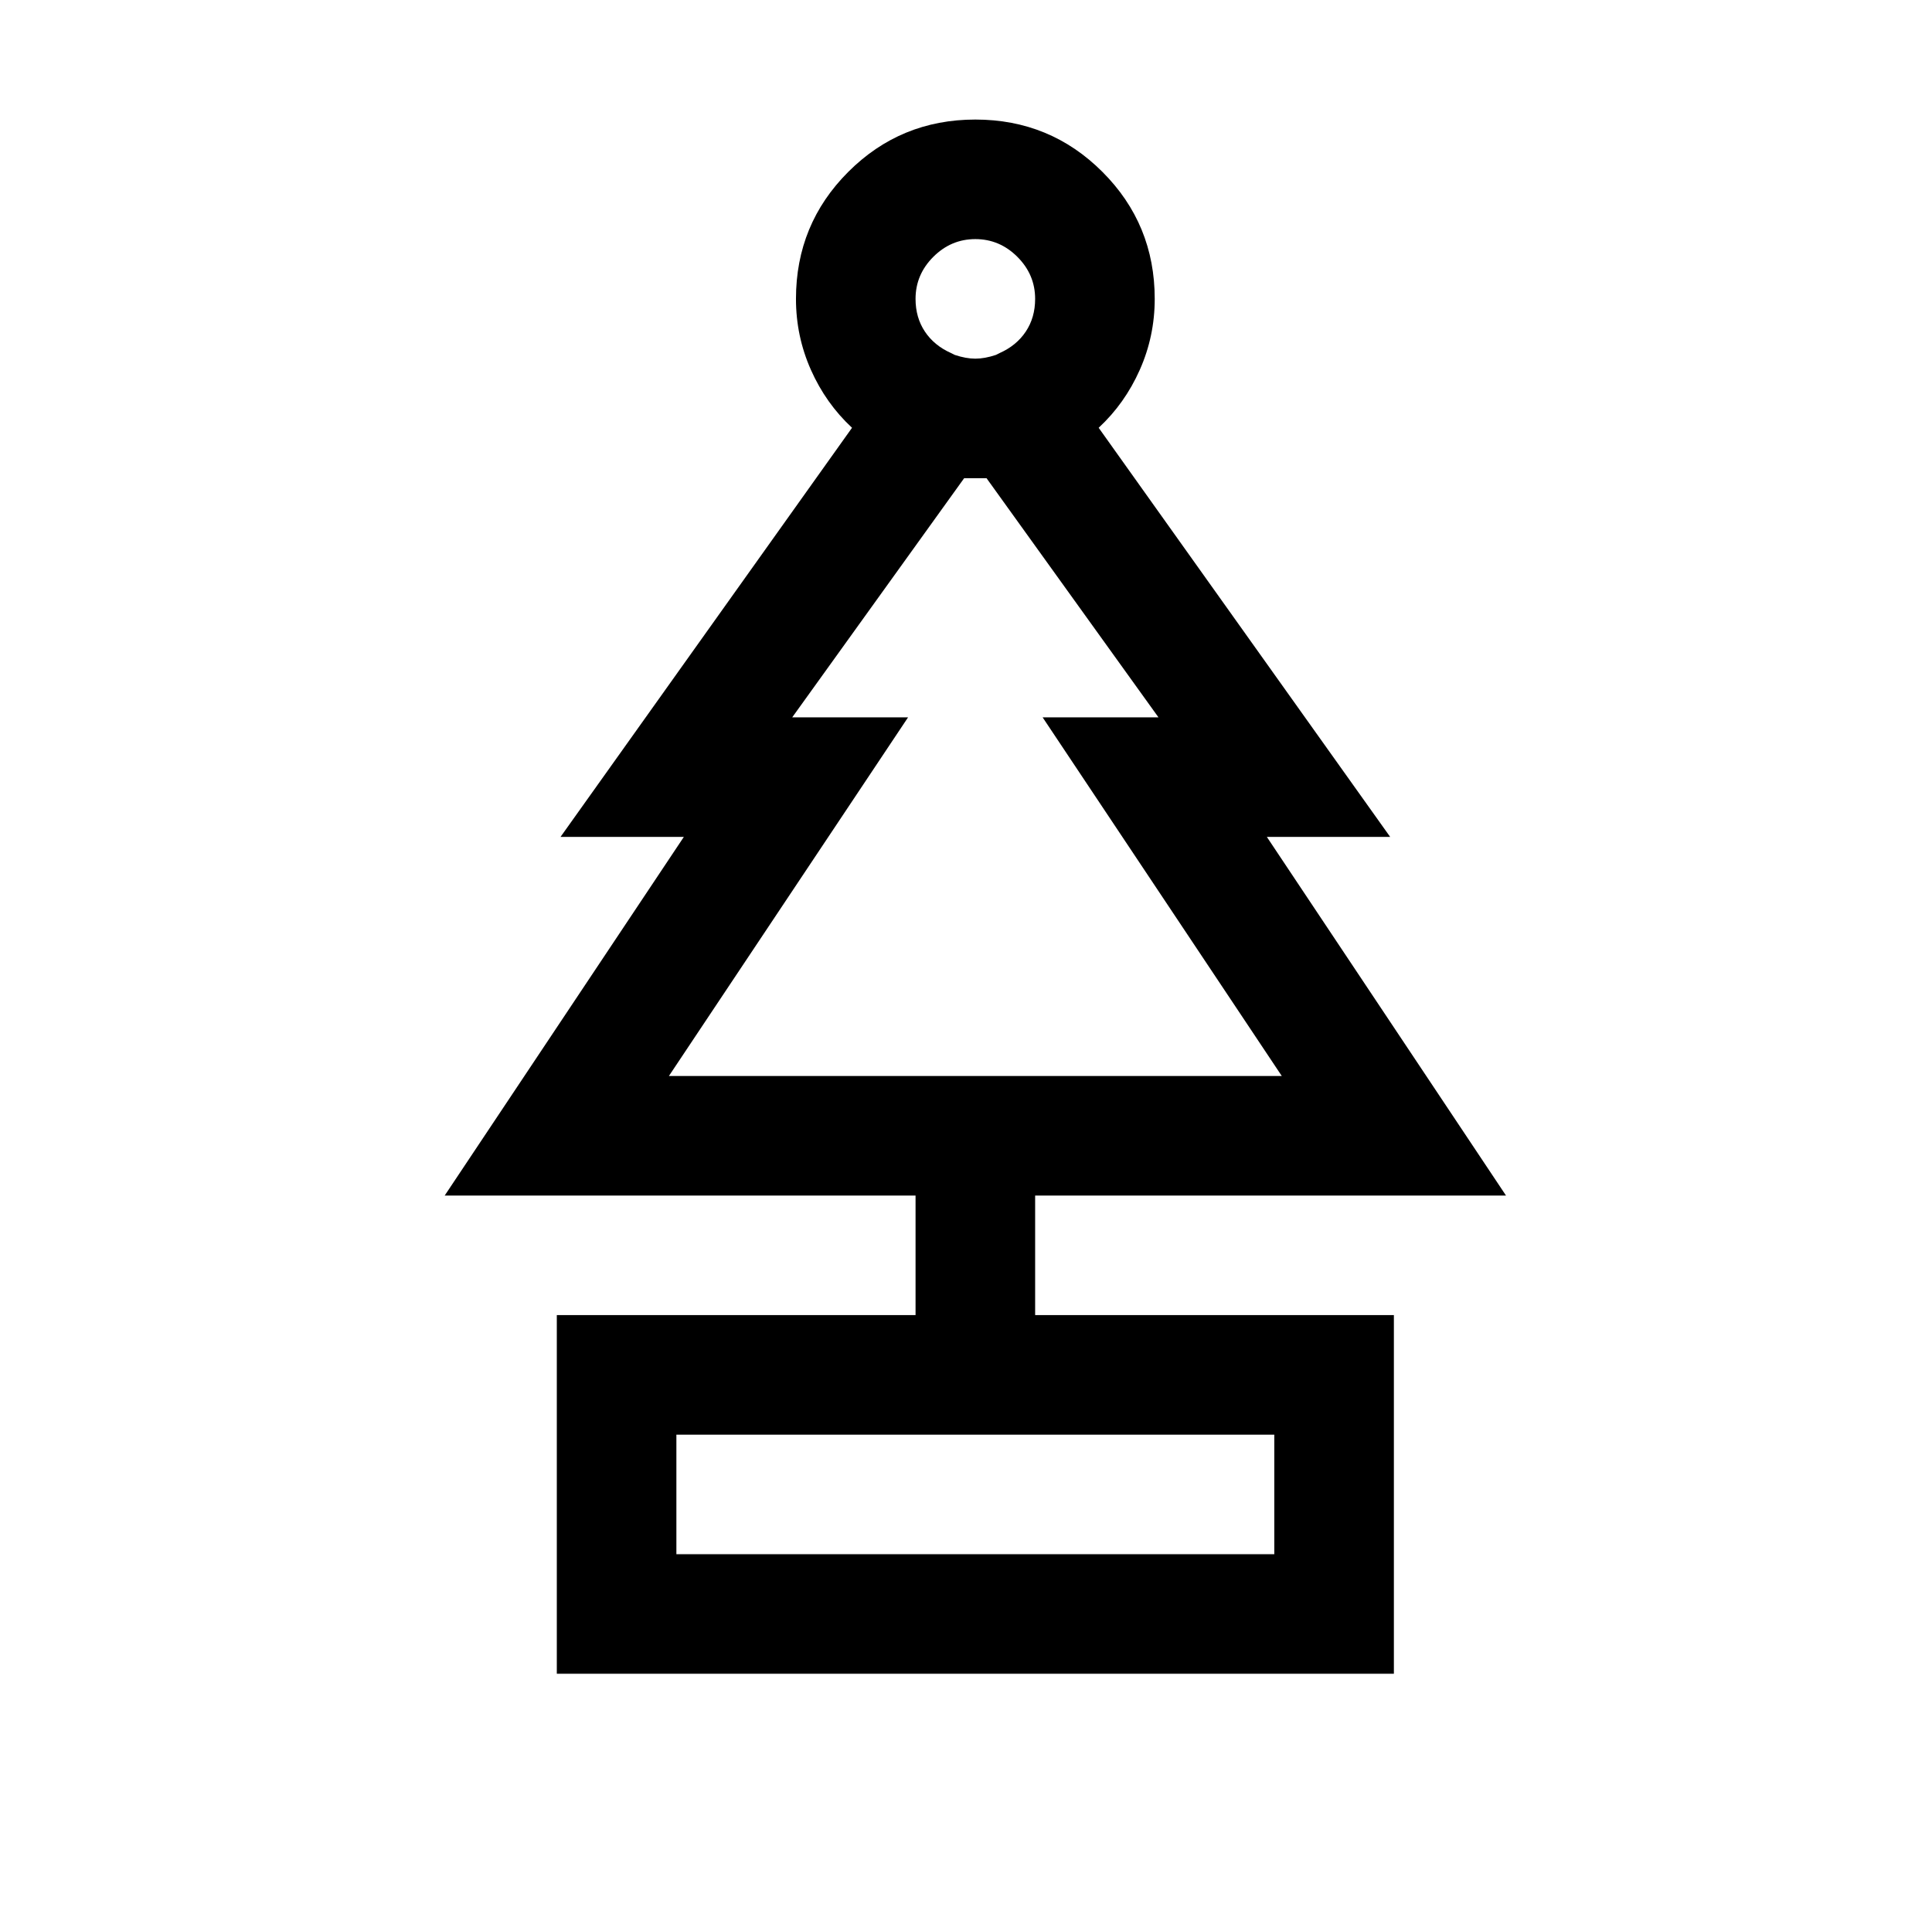 <?xml version="1.0" standalone="no"?>
<!DOCTYPE svg PUBLIC "-//W3C//DTD SVG 1.1//EN" "http://www.w3.org/Graphics/SVG/1.1/DTD/svg11.dtd" >
<svg xmlns="http://www.w3.org/2000/svg" xmlns:xlink="http://www.w3.org/1999/xlink" version="1.1" viewBox="-10 0 1034 1024">
   <path fill="currentColor"
d="M512 64q-40 0 -68 28t-28 68q0 20 8 38t22 31l-156 219h66l-128 192h252v64h-192v192h448v-192h-192v-64h252l-128 -192h66l-156 -219q14 -13 22 -31t8 -38q0 -40 -28 -68t-68 -28zM512 128q13 0 22.5 9.5t9.5 22.5q0 10 -5 17.5t-14 11.5l-2 1q-6 2 -11 2t-11 -2l-2 -1
q-9 -4 -14 -11.5t-5 -17.5q0 -13 9.5 -22.5t22.5 -9.5zM506 256h2h10l92 128h-62l128 192h-328l128 -192h-62zM352 768h320v64h-320v-64z" />
</svg>
